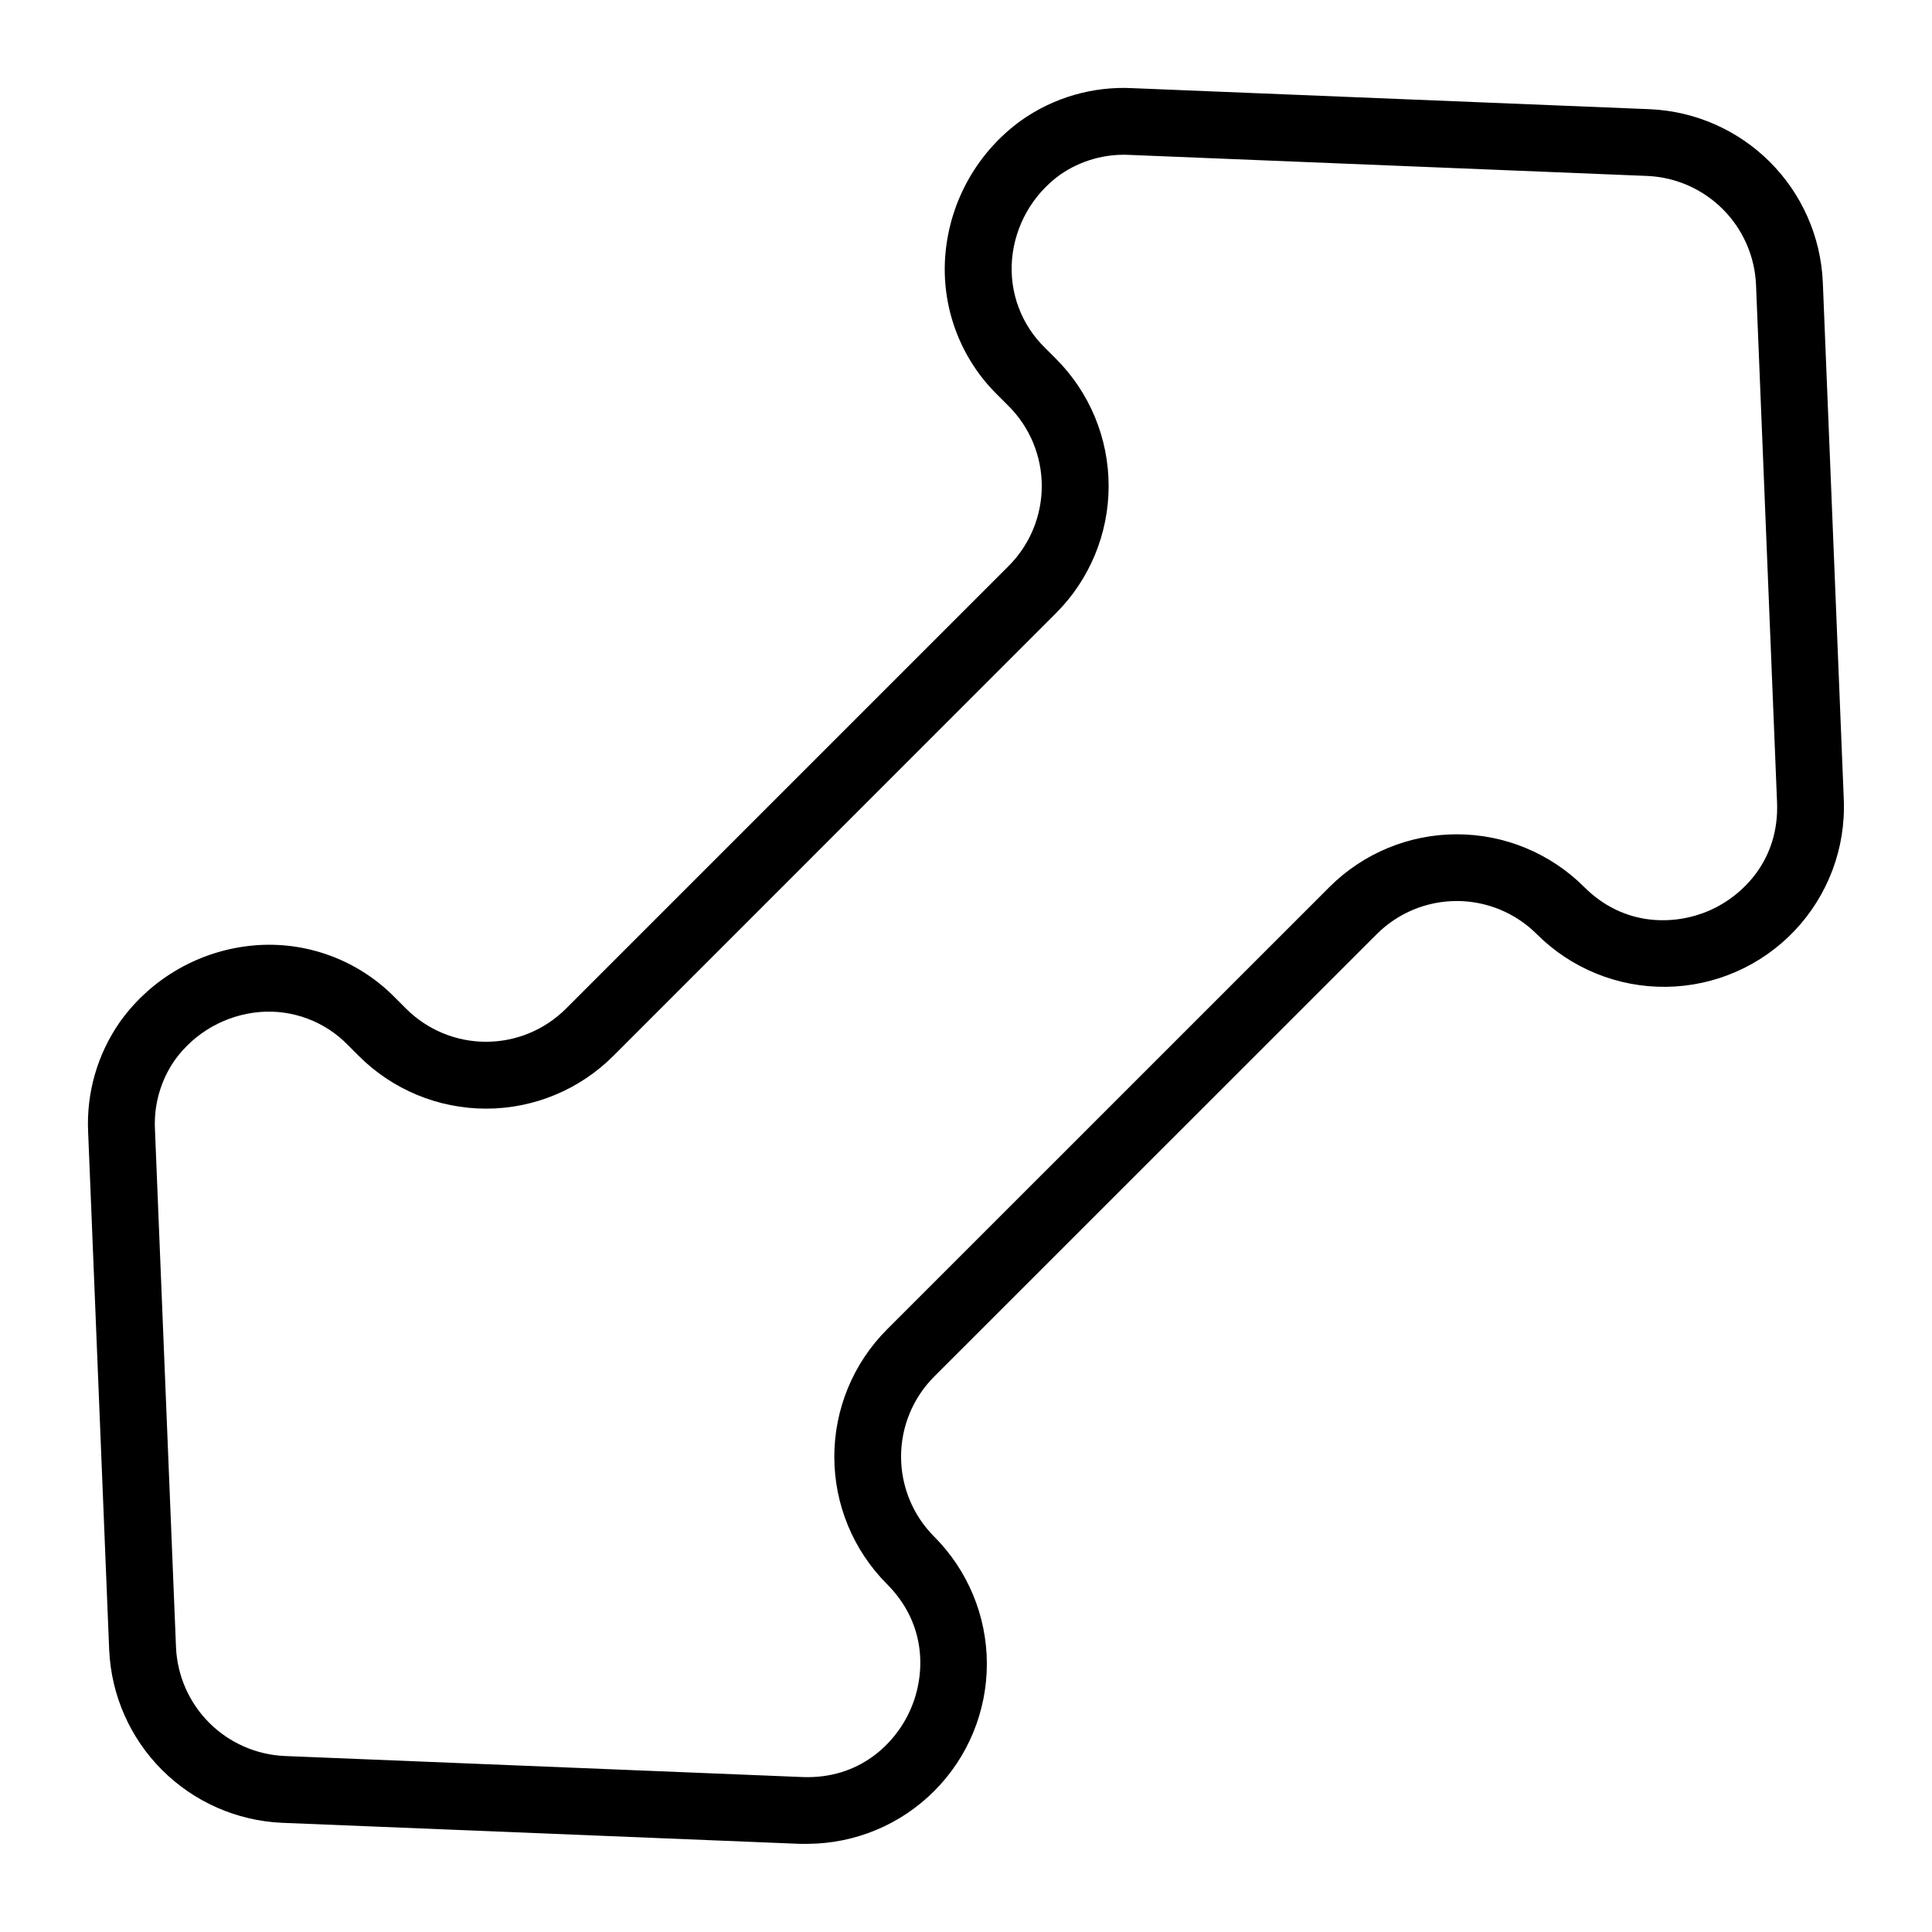 <?xml version="1.0" encoding="UTF-8"?>
<!-- Uploaded to: SVG Repo, www.svgrepo.com, Generator: SVG Repo Mixer Tools -->
<svg fill="#000000" width="800px" height="800px" version="1.1" viewBox="144 144 512 512" xmlns="http://www.w3.org/2000/svg">
 <path d="m627.06 218.66c-0.551-11.949-5.543-23.258-14-31.719-8.457-8.457-19.77-13.449-31.719-13.996l-137.23-5.582c-10.48-0.531-20.836 2.461-29.414 8.504-11.551 8.312-18.91 21.246-20.152 35.422-1.219 13.934 3.879 27.68 13.883 37.453l2.863 2.863c5.625 5.621 8.789 13.246 8.789 21.199s-3.164 15.578-8.789 21.199l-117.29 117.29c-5.621 5.625-13.246 8.789-21.199 8.789s-15.578-3.164-21.199-8.789l-2.863-2.863c-9.777-10-23.52-15.098-37.453-13.883-14.176 1.242-27.109 8.602-35.422 20.152-6.031 8.578-9.023 18.93-8.504 29.402l5.578 137.24h0.004c0.547 11.949 5.539 23.262 13.996 31.719 8.461 8.457 19.77 13.449 31.719 14l137.24 5.578h2.106c12.629-0.047 24.727-5.098 33.633-14.051 8.91-8.949 13.902-21.07 13.891-33.699-0.016-12.629-5.039-24.734-13.969-33.668-5.613-5.625-8.766-13.25-8.766-21.199s3.152-15.57 8.766-21.199l117.3-117.27c5.625-5.613 13.25-8.77 21.199-8.77 7.949 0 15.574 3.156 21.199 8.77 9.102 9.105 21.496 14.141 34.367 13.969 12.871-0.176 25.129-5.547 33.98-14.891 8.848-9.348 13.547-21.875 13.02-34.738zm-30.031 166.64c-9.074 3.938-22.555 4.418-33.23-6.258-8.953-8.93-21.082-13.945-33.727-13.945-12.648 0-24.777 5.016-33.727 13.945l-117.3 117.29c-8.93 8.953-13.945 21.082-13.945 33.727 0 12.645 5.016 24.773 13.945 33.727 10.676 10.676 10.234 24.168 6.258 33.23s-13.551 18.527-28.684 17.918l-137.23-5.578c-7.508-0.344-14.617-3.484-19.938-8.797-5.316-5.316-8.457-12.426-8.805-19.938l-5.578-137.25c-0.348-6.566 1.504-13.059 5.266-18.453 5.277-7.305 13.473-11.949 22.453-12.723 8.73-0.734 17.328 2.484 23.43 8.77l2.863 2.863c8.945 8.945 21.078 13.973 33.727 13.973 12.652 0 24.785-5.027 33.727-13.973l117.29-117.31c8.949-8.945 13.977-21.078 13.977-33.727 0-12.652-5.027-24.785-13.977-33.727l-2.863-2.863c-6.285-6.102-9.504-14.703-8.766-23.43 0.773-8.98 5.422-17.18 12.73-22.457 5.394-3.754 11.887-5.606 18.453-5.262l137.24 5.578c7.508 0.344 14.621 3.481 19.938 8.797 5.316 5.316 8.457 12.426 8.805 19.934l5.578 137.24c0.621 15.098-8.844 24.699-17.906 28.695z"/>
</svg>